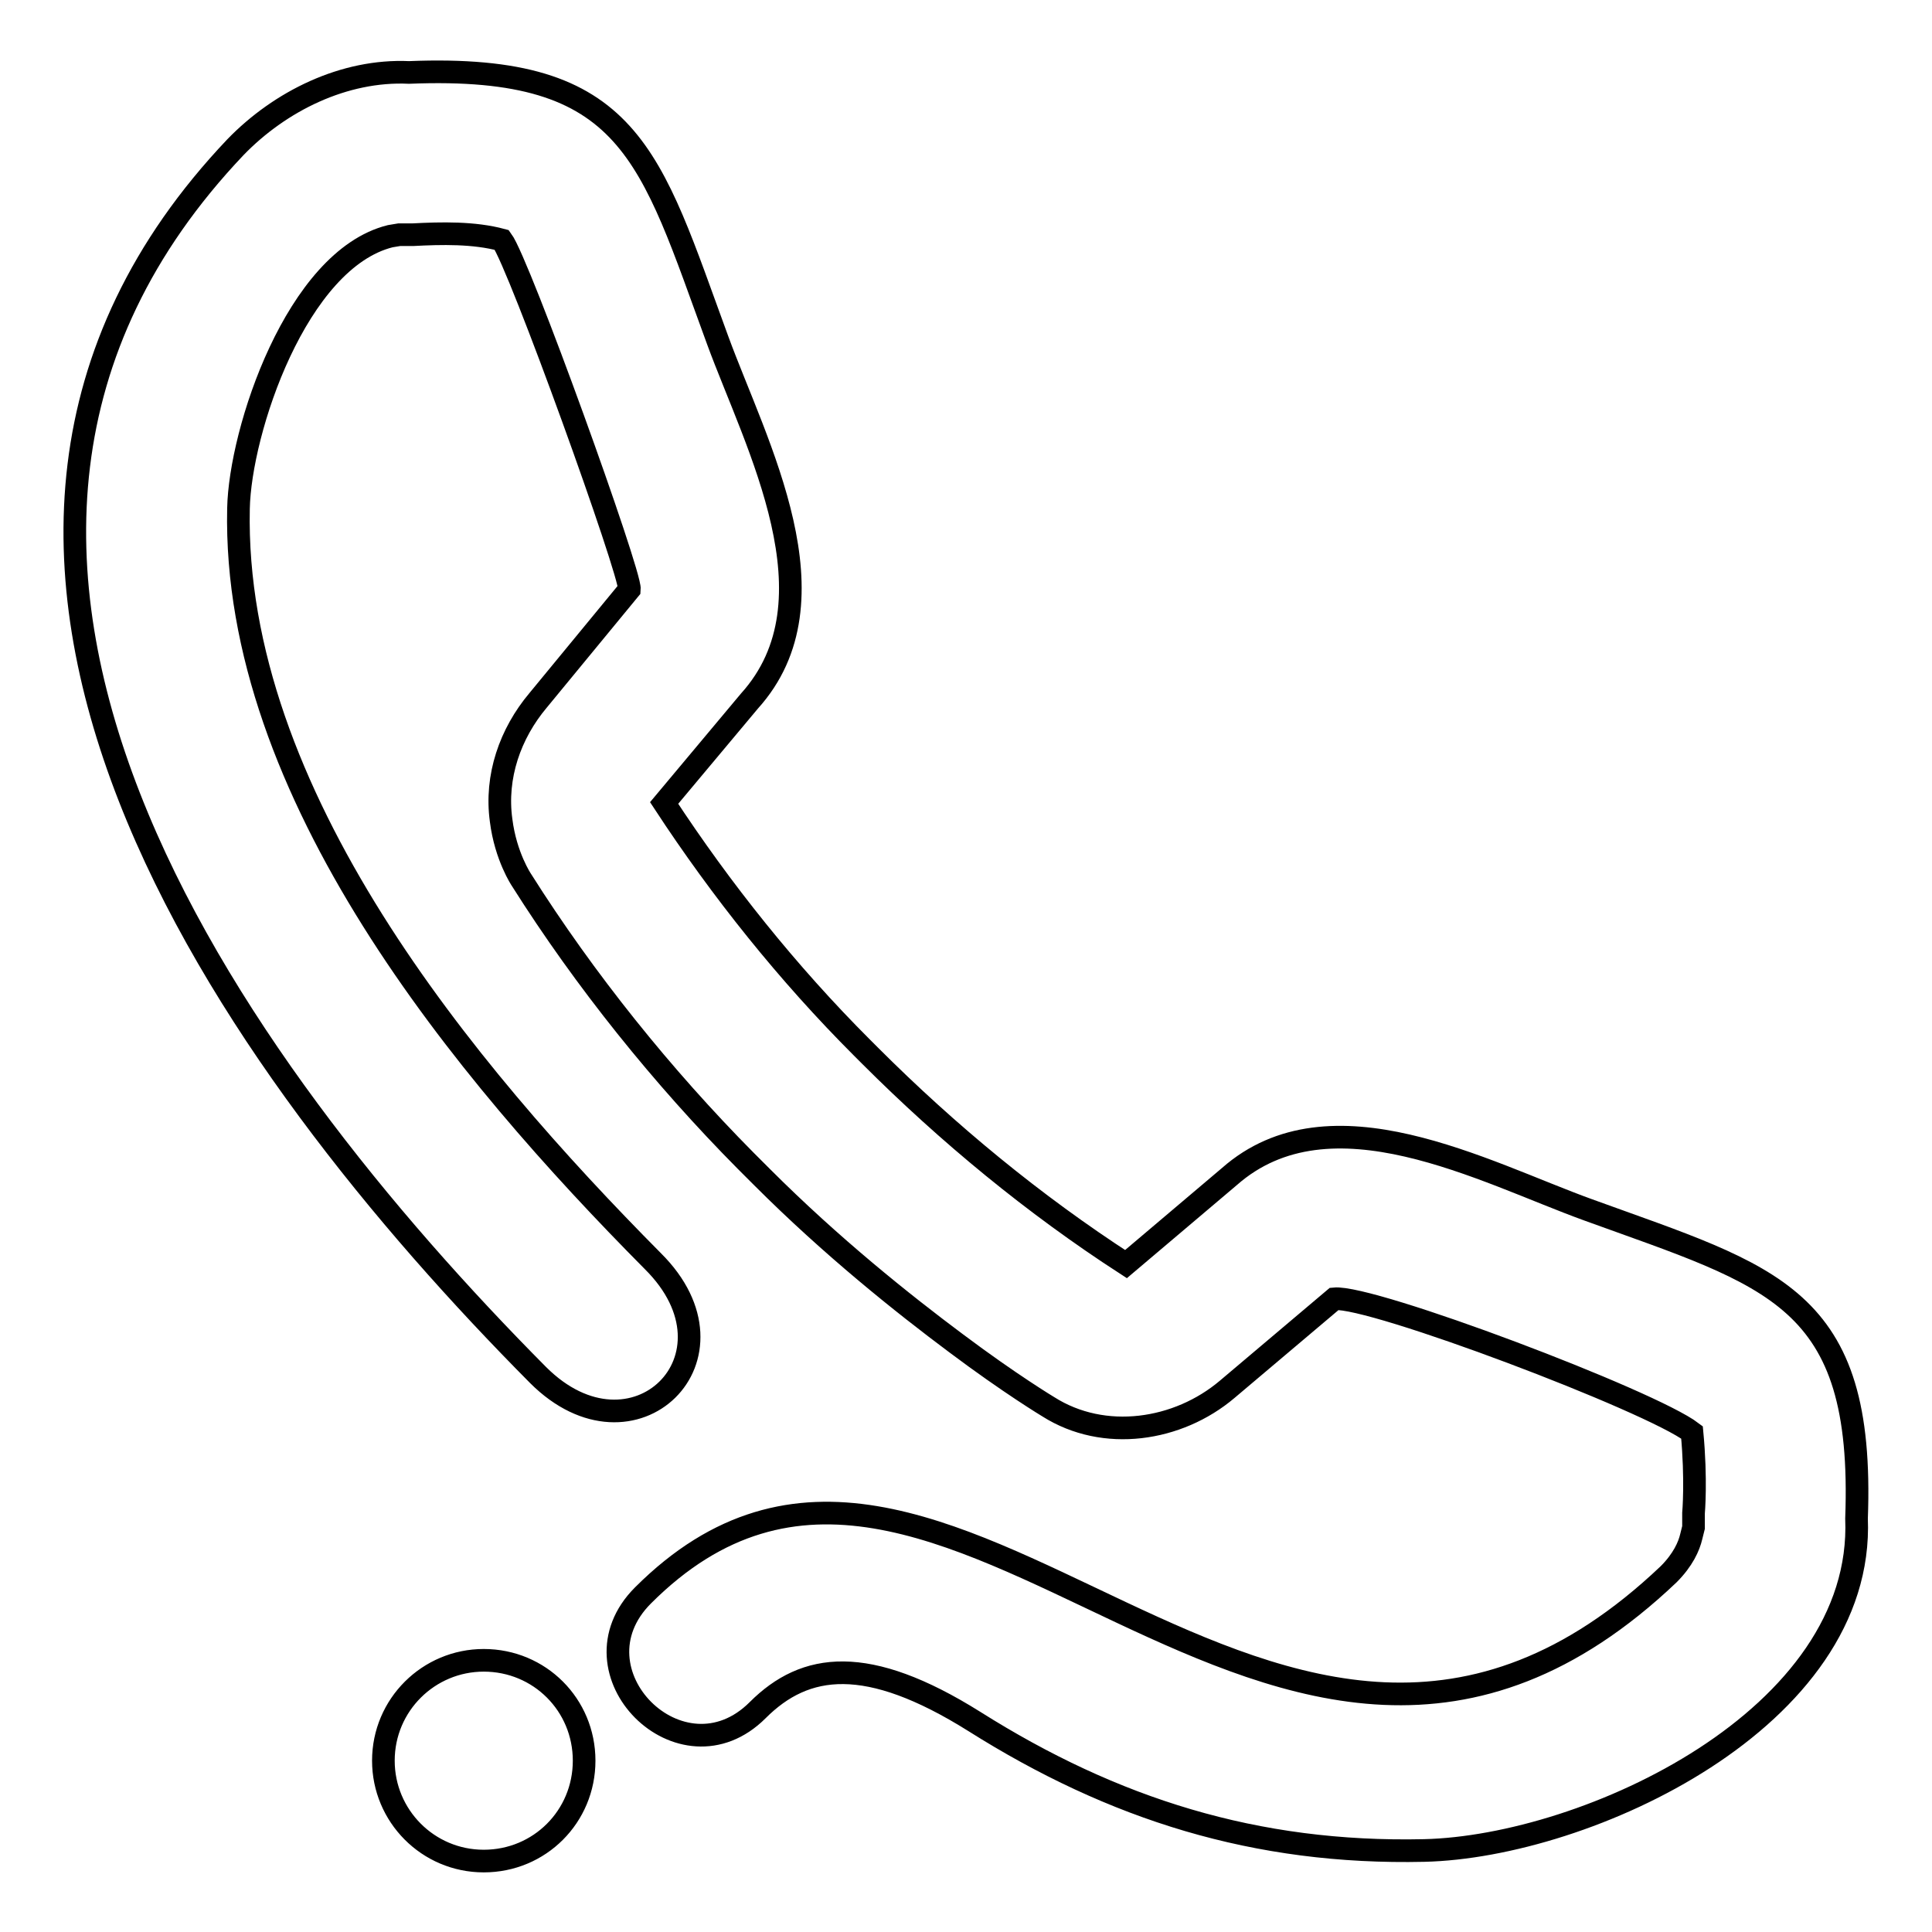 <?xml version="1.0" encoding="utf-8"?>
<!-- Svg Vector Icons : http://www.onlinewebfonts.com/icon -->
<!DOCTYPE svg PUBLIC "-//W3C//DTD SVG 1.1//EN" "http://www.w3.org/Graphics/SVG/1.1/DTD/svg11.dtd">
<svg version="1.1" xmlns="http://www.w3.org/2000/svg" xmlns:xlink="http://www.w3.org/1999/xlink" x="0px" y="0px" viewBox="0 0 256 256" enable-background="new 0 0 256 256" xml:space="preserve">
<g><g><path stroke-width="3" fill-opacity="0" stroke="#000000"  d="M210.4,160.3c-13.8-5-34.1-16.2-47.5-4.4l-13.7,11.6c-12.2-7.9-23.6-17.3-33.9-27.6l-1.1-1.1c-9.8-9.8-18.6-20.8-26.2-32.4l11.3-13.5c12.1-13.4,0.9-33.9-4.2-47.8c-9-24.5-11.4-36.7-40.9-35.5c-8.6-0.4-17.1,3.8-23,9.9c-50.6,53.3-0.3,122,40.1,162.7c12.6,12.6,28-2.4,15.2-15.1c-25-25.2-55.7-62-54.9-99.7c0.2-10.3,7.7-33,20.1-36.1l1.2-0.2l1.8,0c3.8-0.2,8.1-0.3,11.8,0.7c2.3,3.1,17.1,44.2,16.9,46.3L71.3,92.8c-3.7,4.4-5.7,10.1-4.9,15.9c0.6,4.8,2.7,7.9,2.7,7.9c8.4,13.3,18.7,26.1,29.7,37.2l2.2,2.2c9.2,9.2,18.6,16.7,25.7,22c7.2,5.4,12.2,8.4,12.2,8.4c7.4,4.7,17.2,3.2,23.7-2.3l14.2-12c4.9-0.5,41.9,13.5,47.4,17.7c0.6,6.3,0.2,10.7,0.2,10.7l0,1.9l-0.3,1.2c-0.3,1.3-1.1,3.1-3,5c-52.4,49.8-95.8-37.3-135.9,2.8c-10.1,10.1,5.1,25.3,15.2,15.2c6.3-6.3,14.5-7.4,28.7,1.5c18.4,11.6,37.3,17.6,59.6,17.1c21.6-0.5,58.4-17.5,57.3-44C247.1,171.7,234.9,169.2,210.4,160.3L210.4,160.3z M64.1,220c-7.3,0-13.3,5.9-13.3,13.3c0,7.3,5.9,13.3,13.3,13.3s13.3-5.9,13.3-13.3C77.4,225.9,71.5,220,64.1,220L64.1,220z"/></g></g>
</svg>